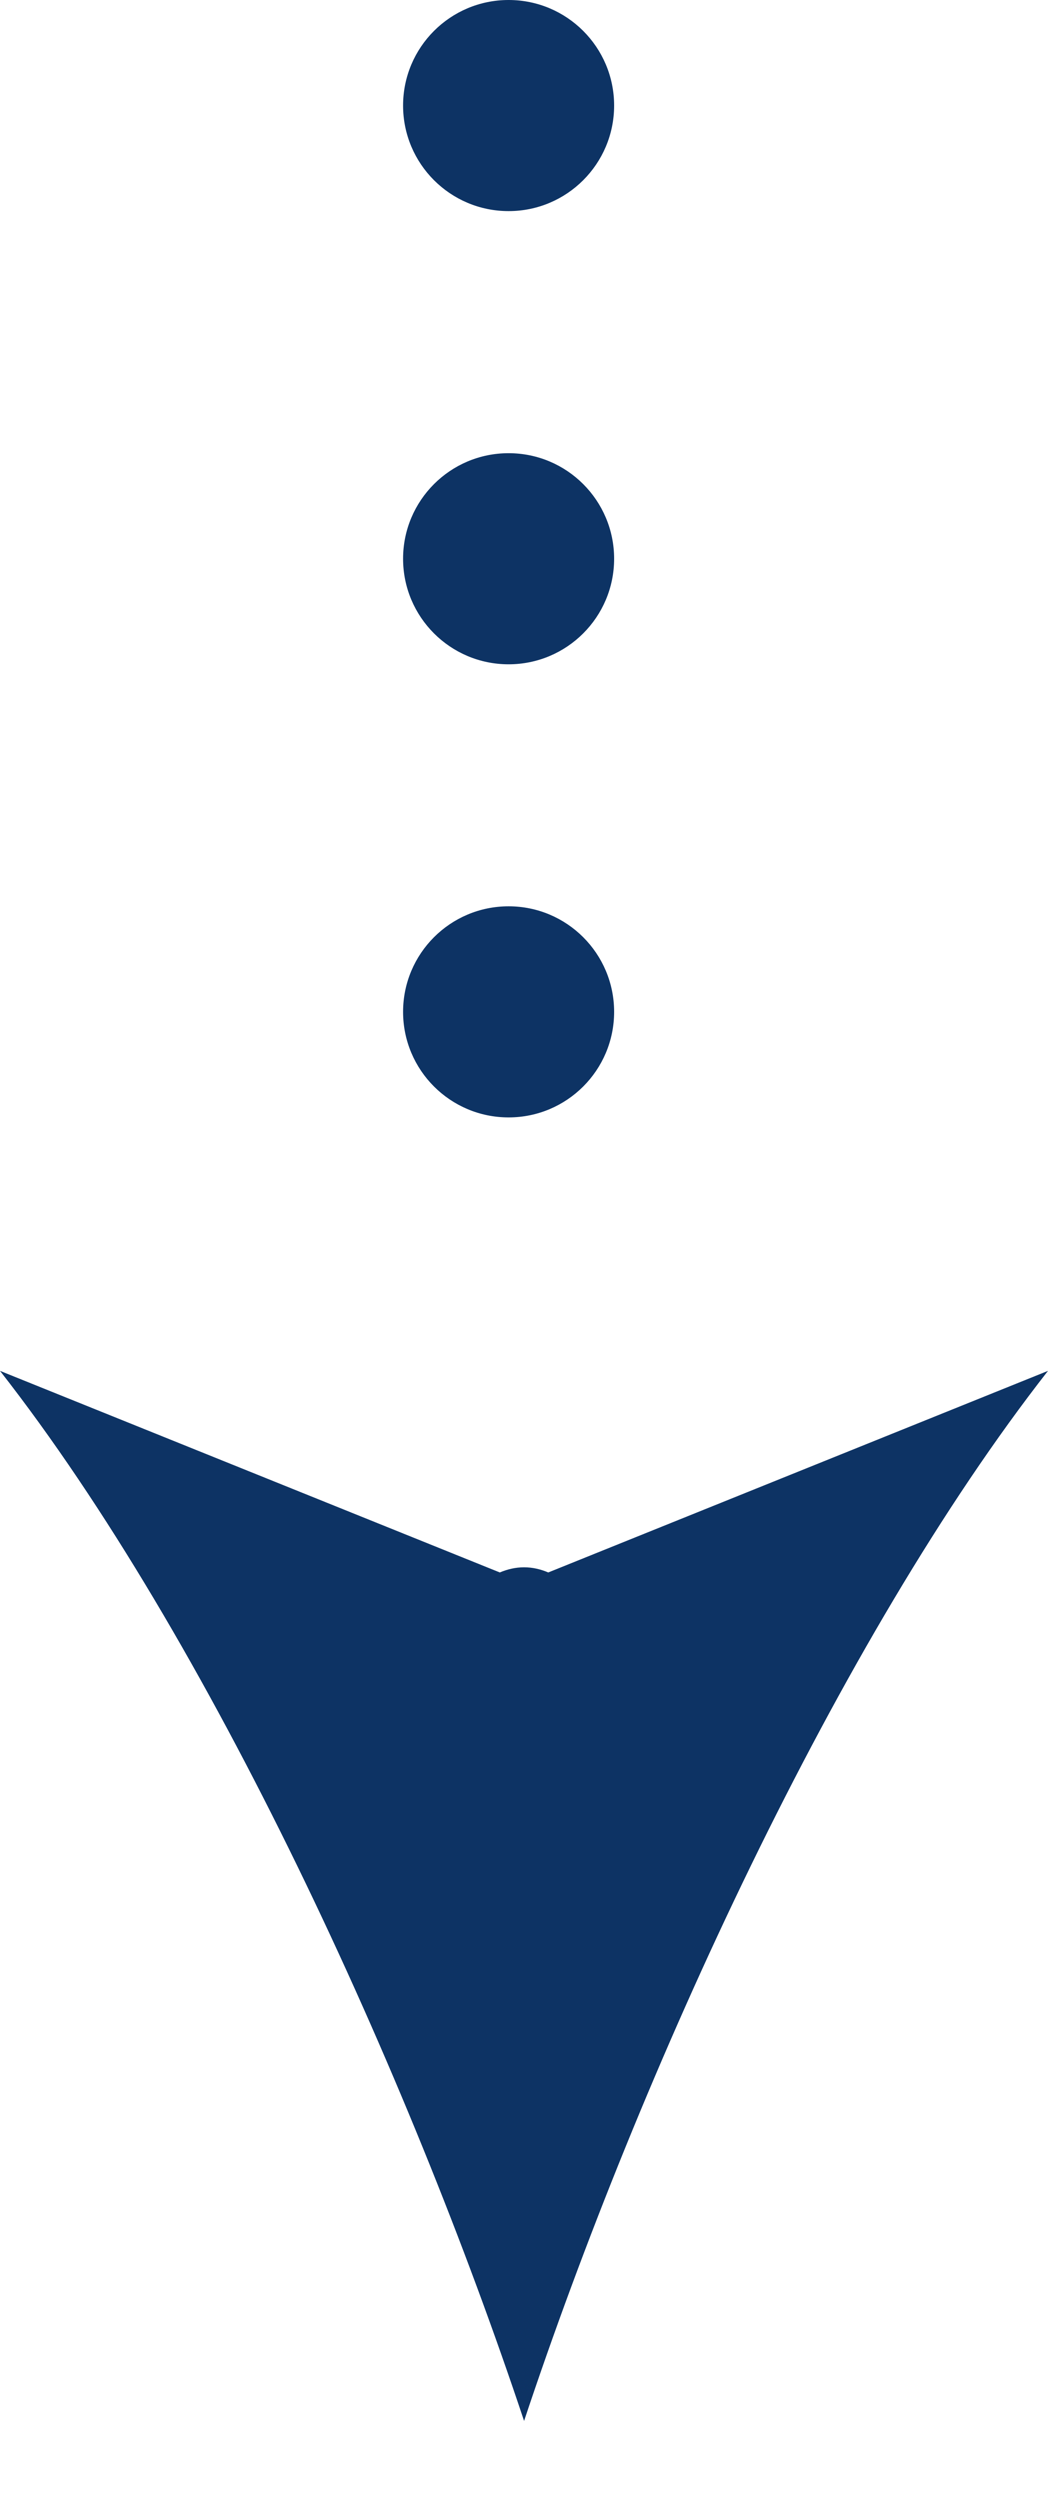 <svg width="13" height="31" viewBox="0 0 13 31" fill="none" xmlns="http://www.w3.org/2000/svg">
<path d="M6.501 30.022C7.94 25.696 10.397 20.328 13 17L6.801 19.5C6.707 19.46 6.607 19.436 6.501 19.436C6.395 19.436 6.294 19.46 6.2 19.5L0 17C2.603 20.327 5.06 25.696 6.501 30.022Z" fill="#0D3364"/>
<circle cx="6.309" cy="1.309" r="1.309" fill="#0D3364"/>
<circle cx="6.309" cy="6.929" r="1.309" fill="#0D3364"/>
<circle cx="6.309" cy="12.548" r="1.309" fill="#0D3364"/>
</svg>
